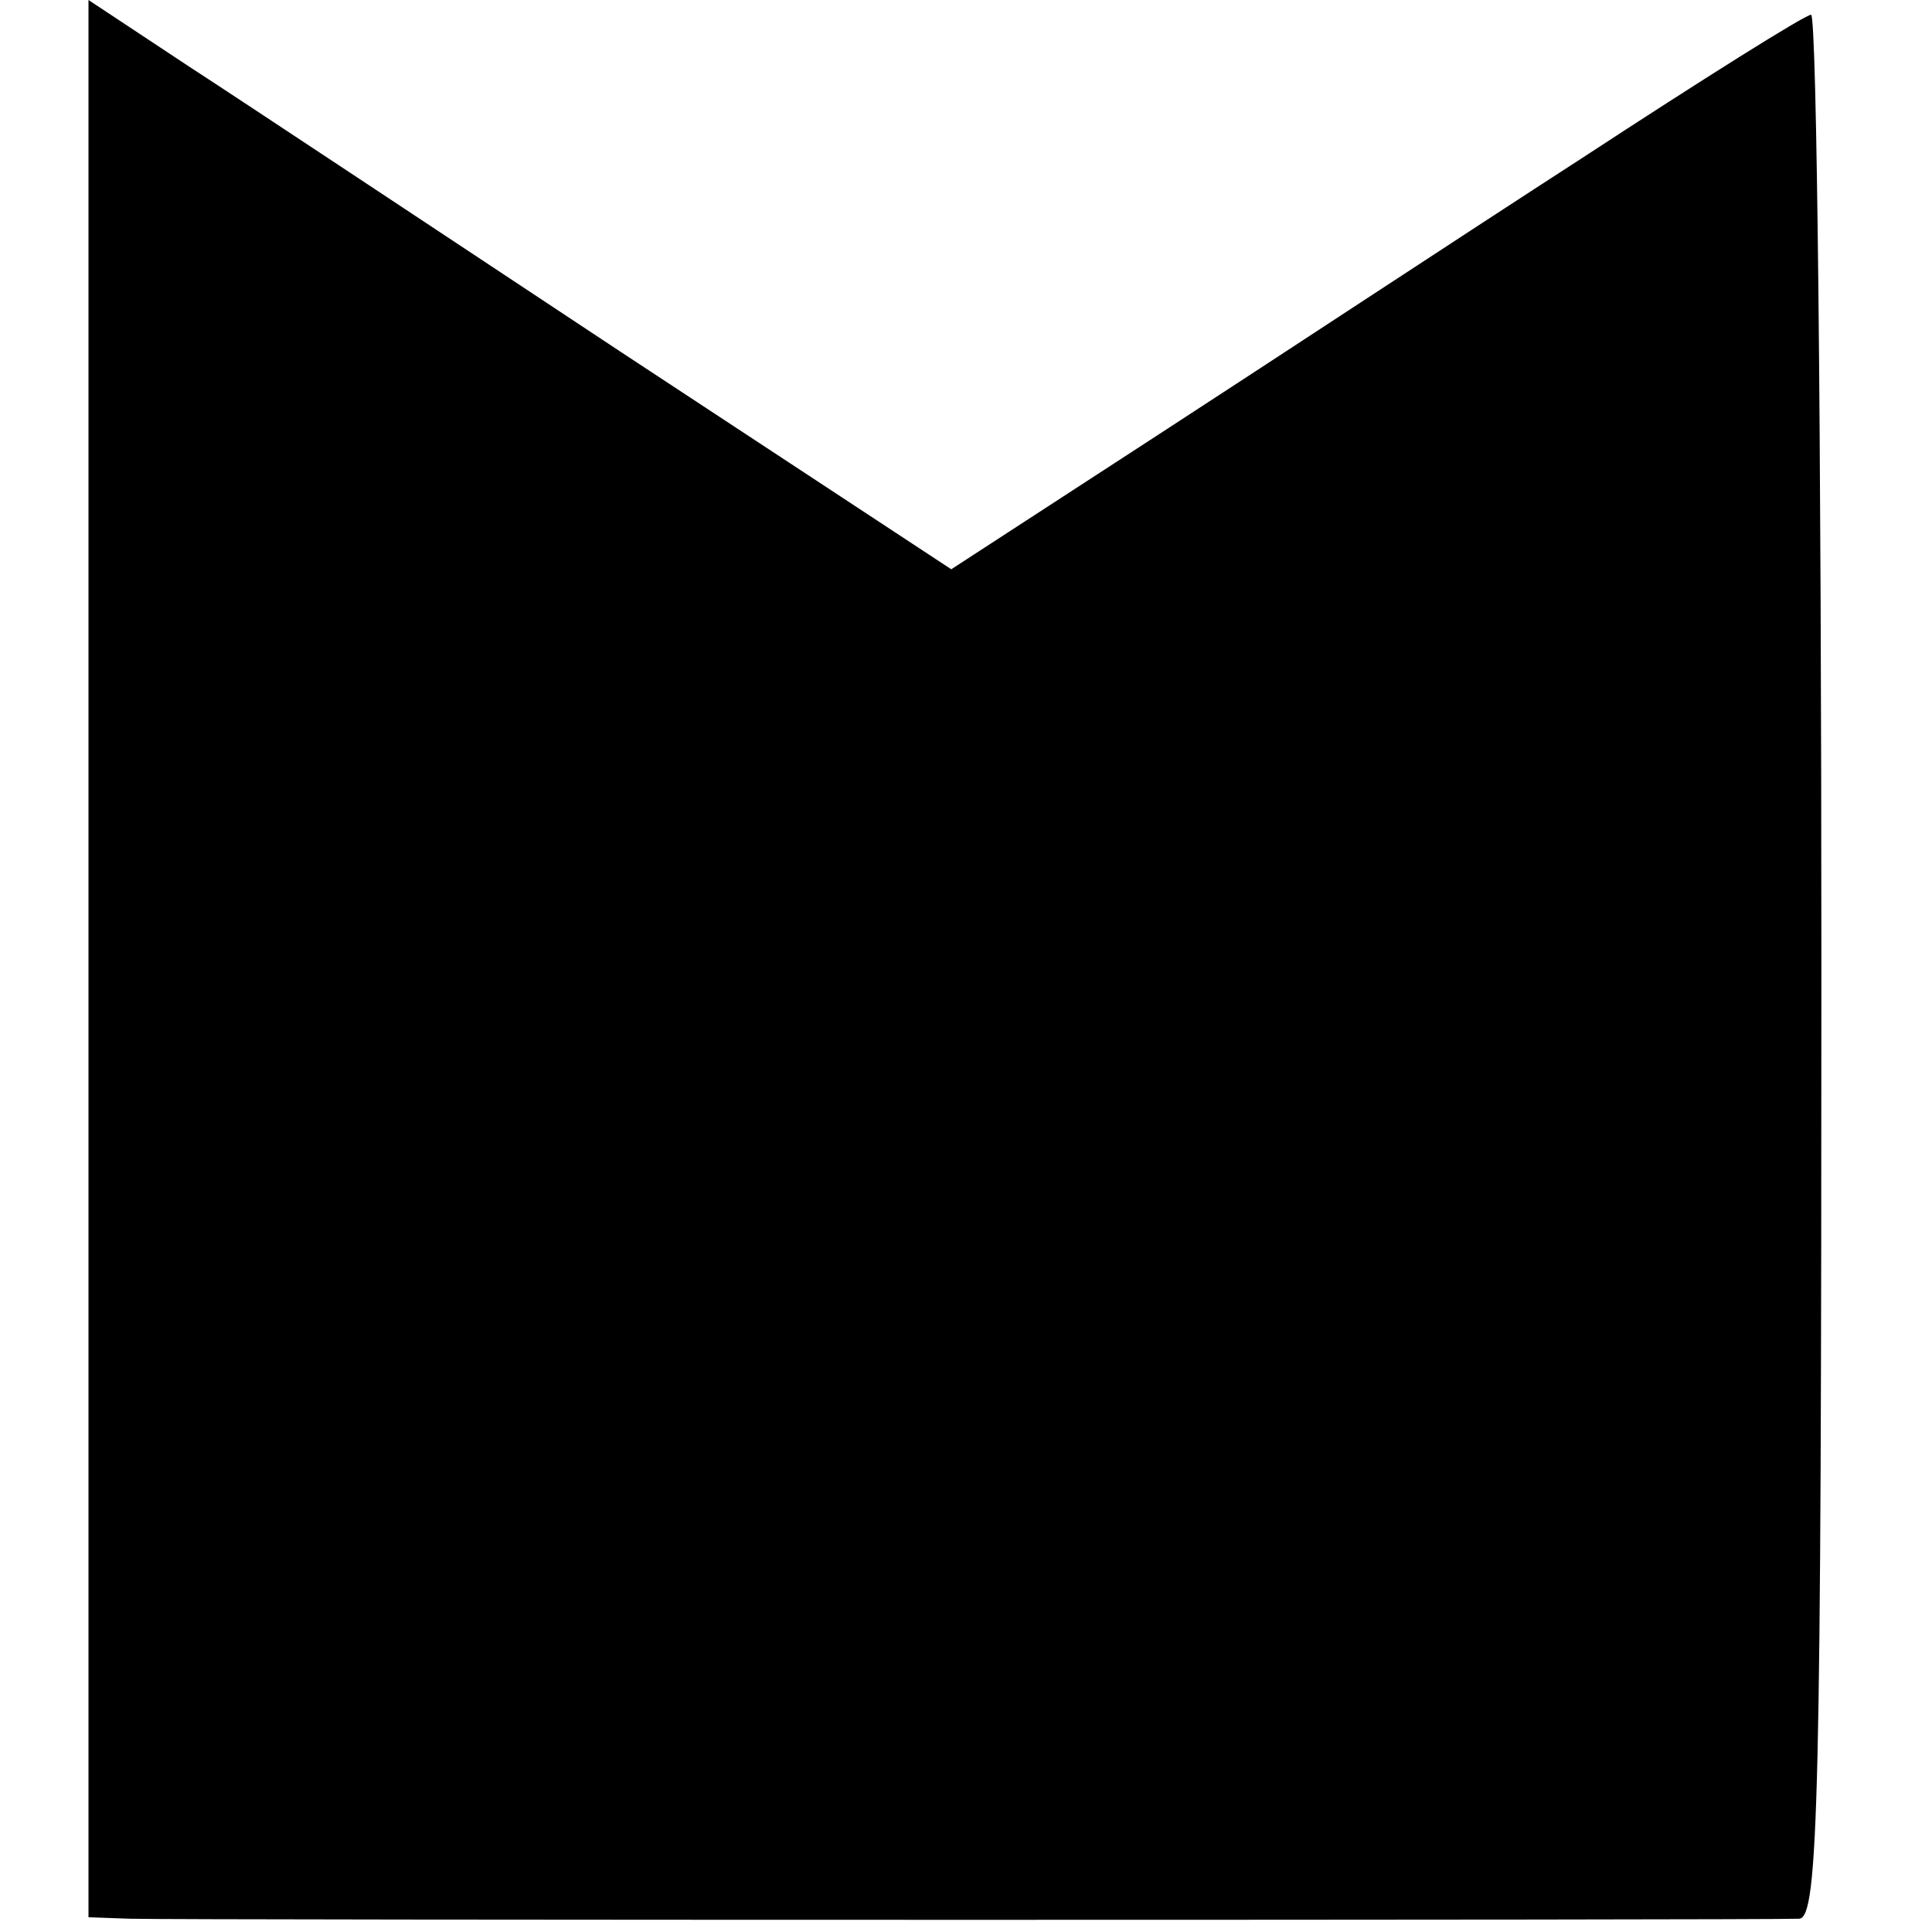 <?xml version="1.0" standalone="no"?>
<!DOCTYPE svg PUBLIC "-//W3C//DTD SVG 20010904//EN"
 "http://www.w3.org/TR/2001/REC-SVG-20010904/DTD/svg10.dtd">
<svg version="1.0" xmlns="http://www.w3.org/2000/svg"
 width="131pt" height="131pt" viewBox="0 0 131 131"
 preserveAspectRatio="xMidYMid meet">
<g transform="translate(0,131) scale(0.1,-0.1)"
fill="#000000" stroke="none">
<path d="M60 660 l0 -650 28 -1 c33 -1 1111 -1 1132 0 13 1 15 80 15 646 0
355 -3 645 -7 645 -4 0 -74 -44 -155 -97 -82 -53 -211 -138 -288 -188 l-140
-91 -225 148 c-124 82 -255 169 -292 193 l-68 45 0 -650z"/>
</g>
</svg>
